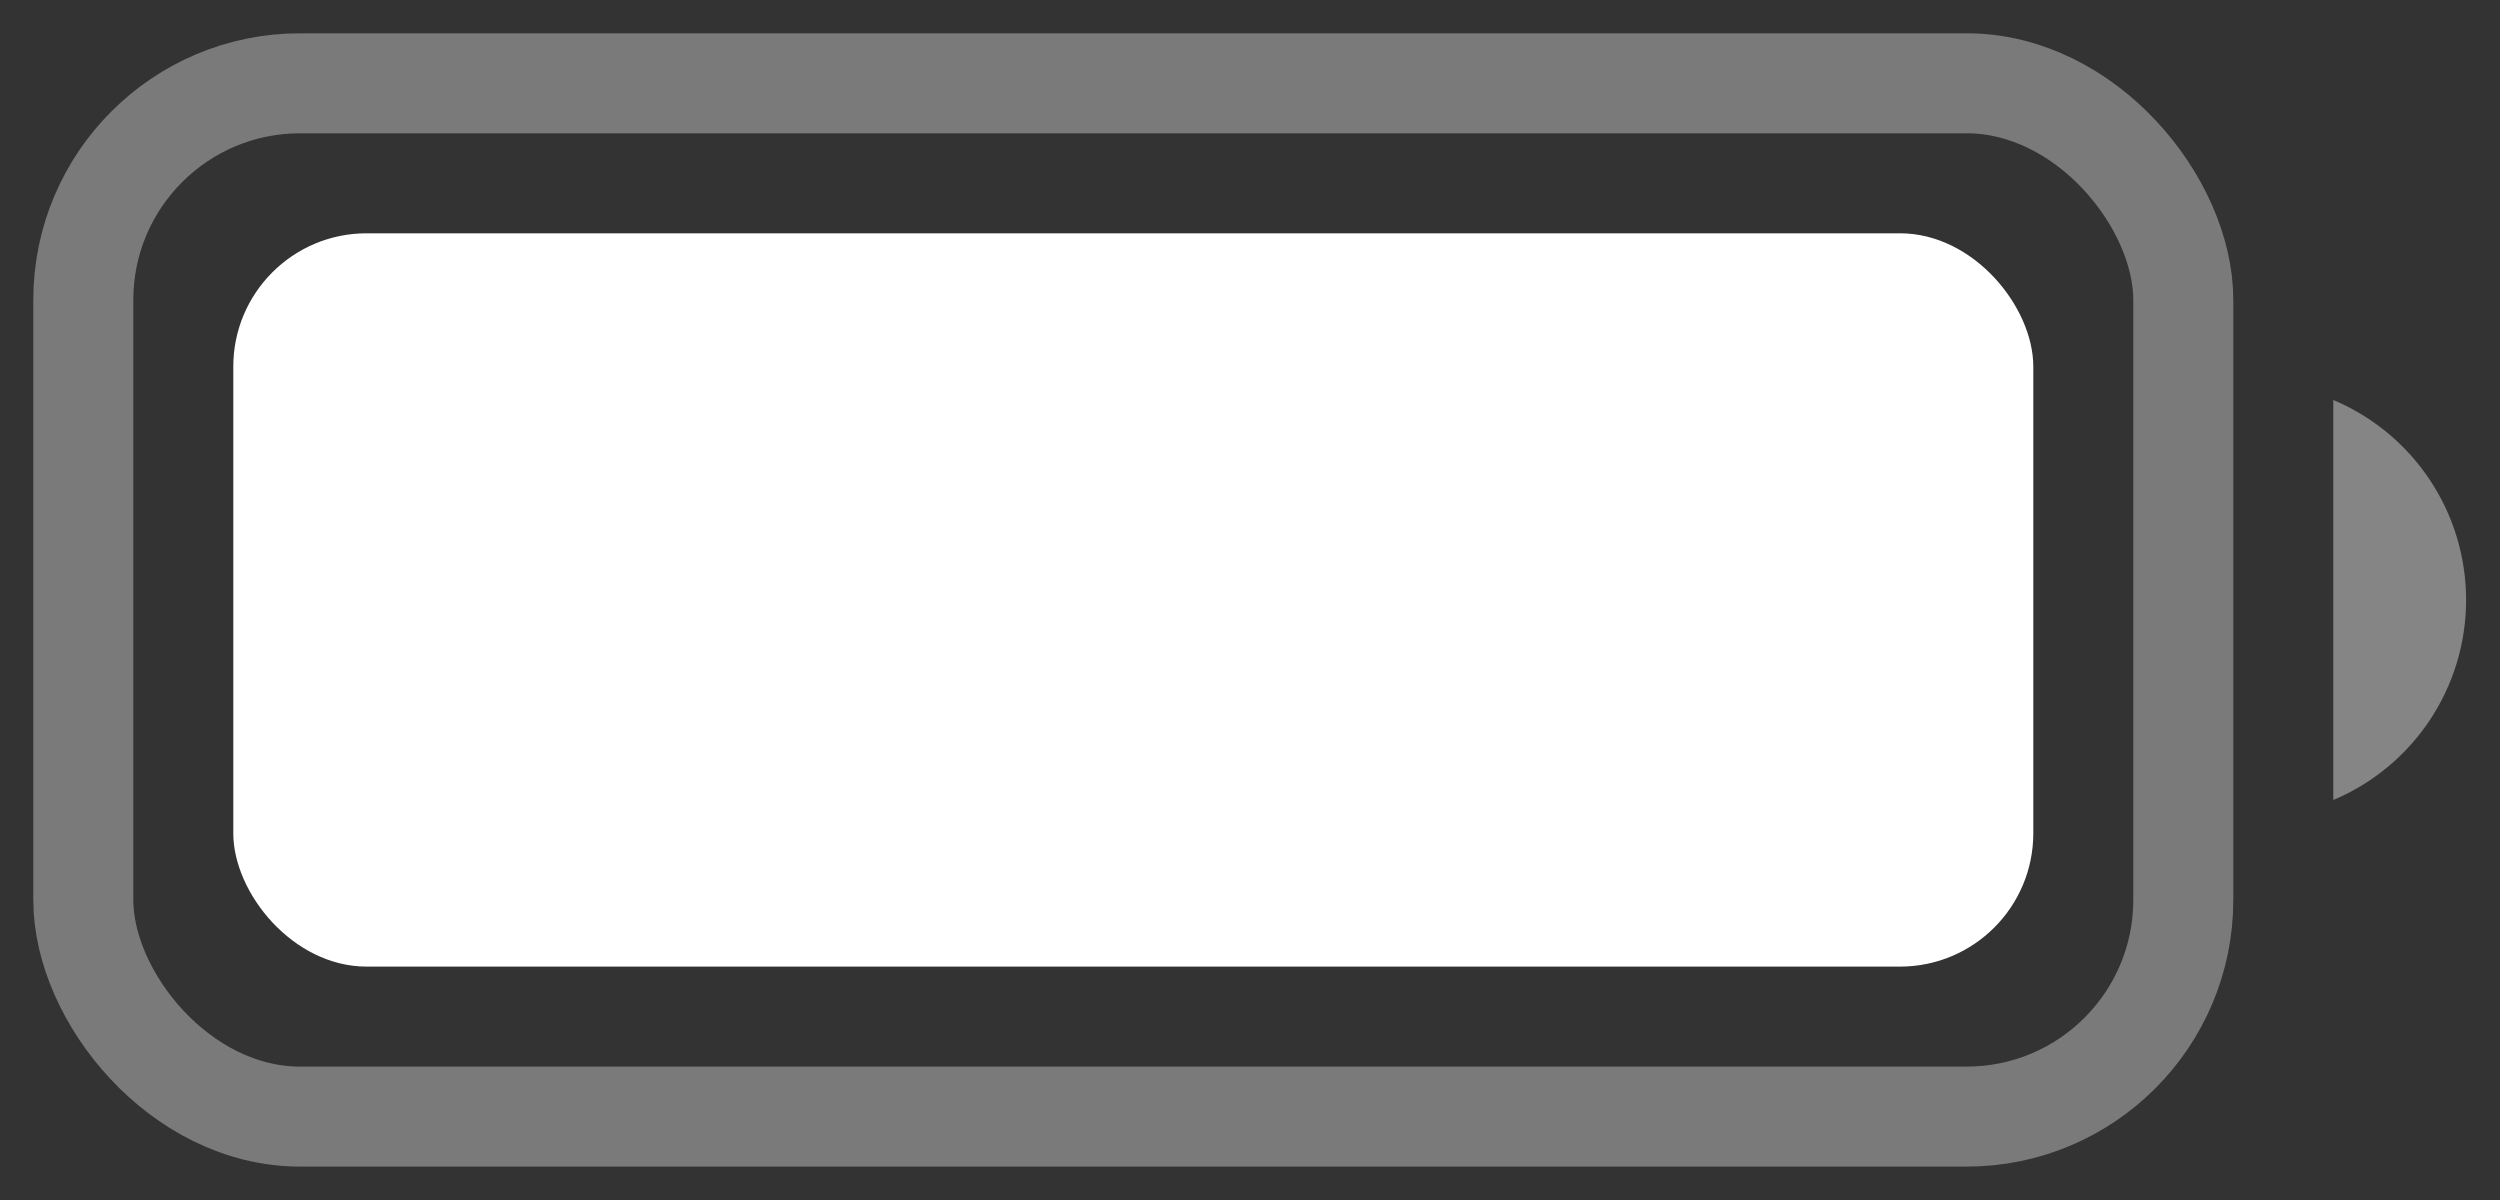 <svg width='25' height='12' viewBox='0 0 25 12' fill='none' xmlns='http://www.w3.org/2000/svg'><rect x="0" y="0" width="25" height="12" fill="#333333" stroke="none"/><rect opacity='0.35' x='0.833' y='0.833' width='21' height='10.333' rx='2.167' stroke='white' /><path opacity='0.4' d='M23.333 4V8C24.138 7.661 24.661 6.873 24.661 6C24.661 5.127 24.138 4.339 23.333 4Z' fill='white' /><rect x='2.333' y='2.333' width='18' height='7.333' rx='1.333' fill='white' /></svg>